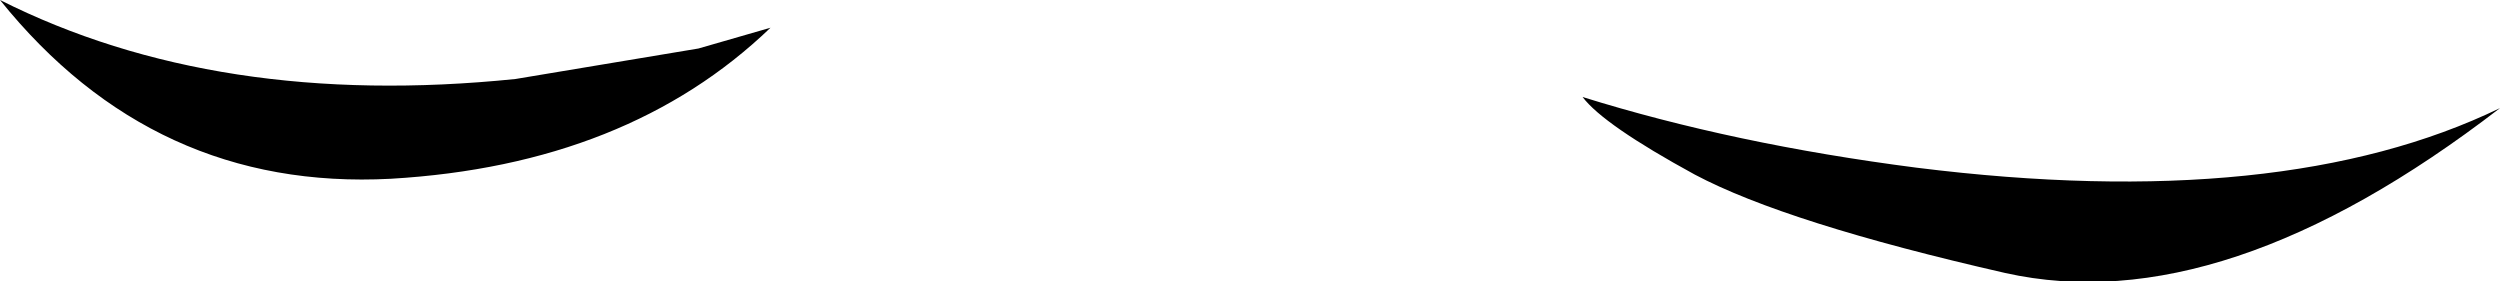<?xml version="1.0" encoding="UTF-8" standalone="no"?>
<svg xmlns:xlink="http://www.w3.org/1999/xlink" height="10.15px" width="90.2px" xmlns="http://www.w3.org/2000/svg">
  <g transform="matrix(1.0, 0.0, 0.0, 1.0, 45.1, 5.05)">
    <path d="M-26.5 -2.2 L-19.9 -3.3 -17.3 -4.05 Q-22.45 0.9 -31.0 1.4 -39.55 1.85 -45.1 -5.05 -37.25 -1.1 -26.5 -2.2 M12.0 -1.55 Q17.45 0.15 24.05 1.0 37.25 2.65 45.1 -1.15 35.1 6.55 27.25 4.8 19.35 3.0 16.05 1.25 12.75 -0.55 12.0 -1.55" fill="#000000" fill-rule="evenodd" stroke="none"/>
  </g>
</svg>
